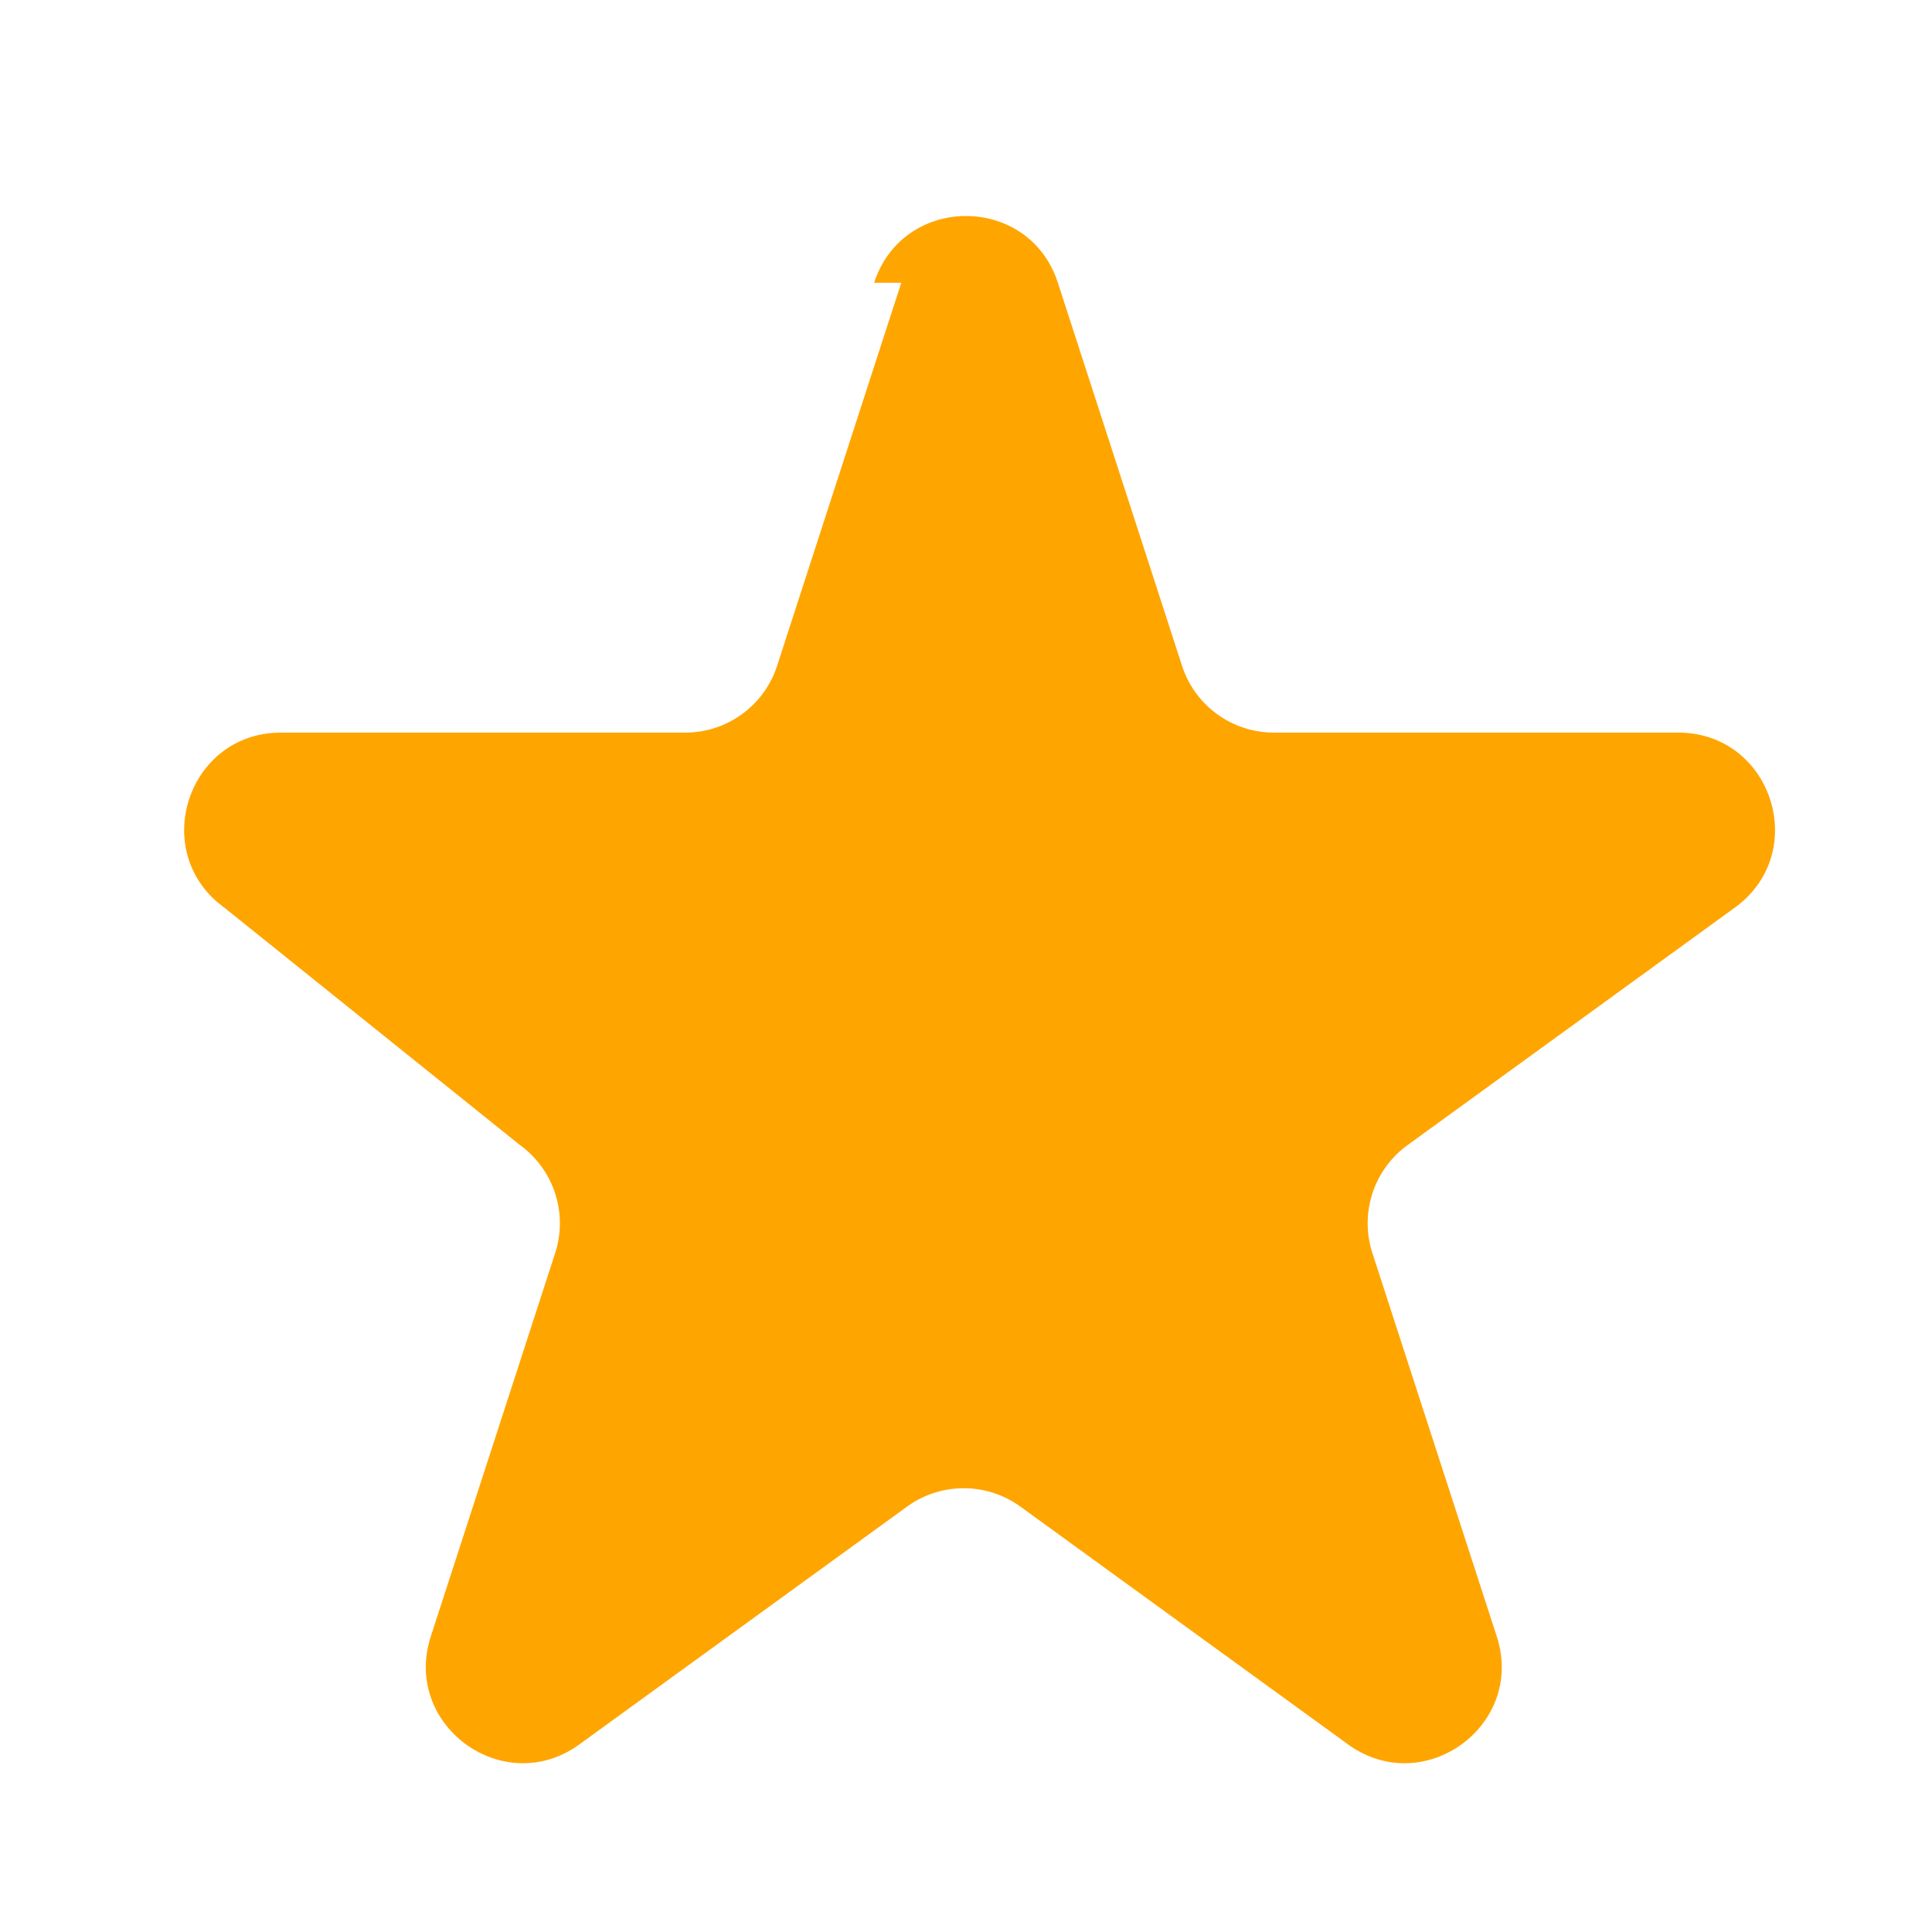 <svg xmlns="http://www.w3.org/2000/svg" width="20" height="20" viewBox="0 0 20 20" fill="orange">
  <path d="M9.049 2.927c.3-.921 1.603-.921 1.902 0l1.286 3.967a1 1 0 00.95.69h4.186c.969 0 1.371 1.24.588 1.81l-3.39 2.46a1 1 0 00-.364 1.118l1.287 3.967c.3.921-.755 1.688-1.54 1.118l-3.39-2.46a1 1 0 00-1.175 0l-3.39 2.46c-.784.57-1.838-.197-1.539-1.118l1.287-3.967a1 1 0 00-.364-1.118L2.32 9.394c-.783-.57-.38-1.81.588-1.81h4.186a1 1 0 00.95-.69l1.286-3.967z" />
</svg>